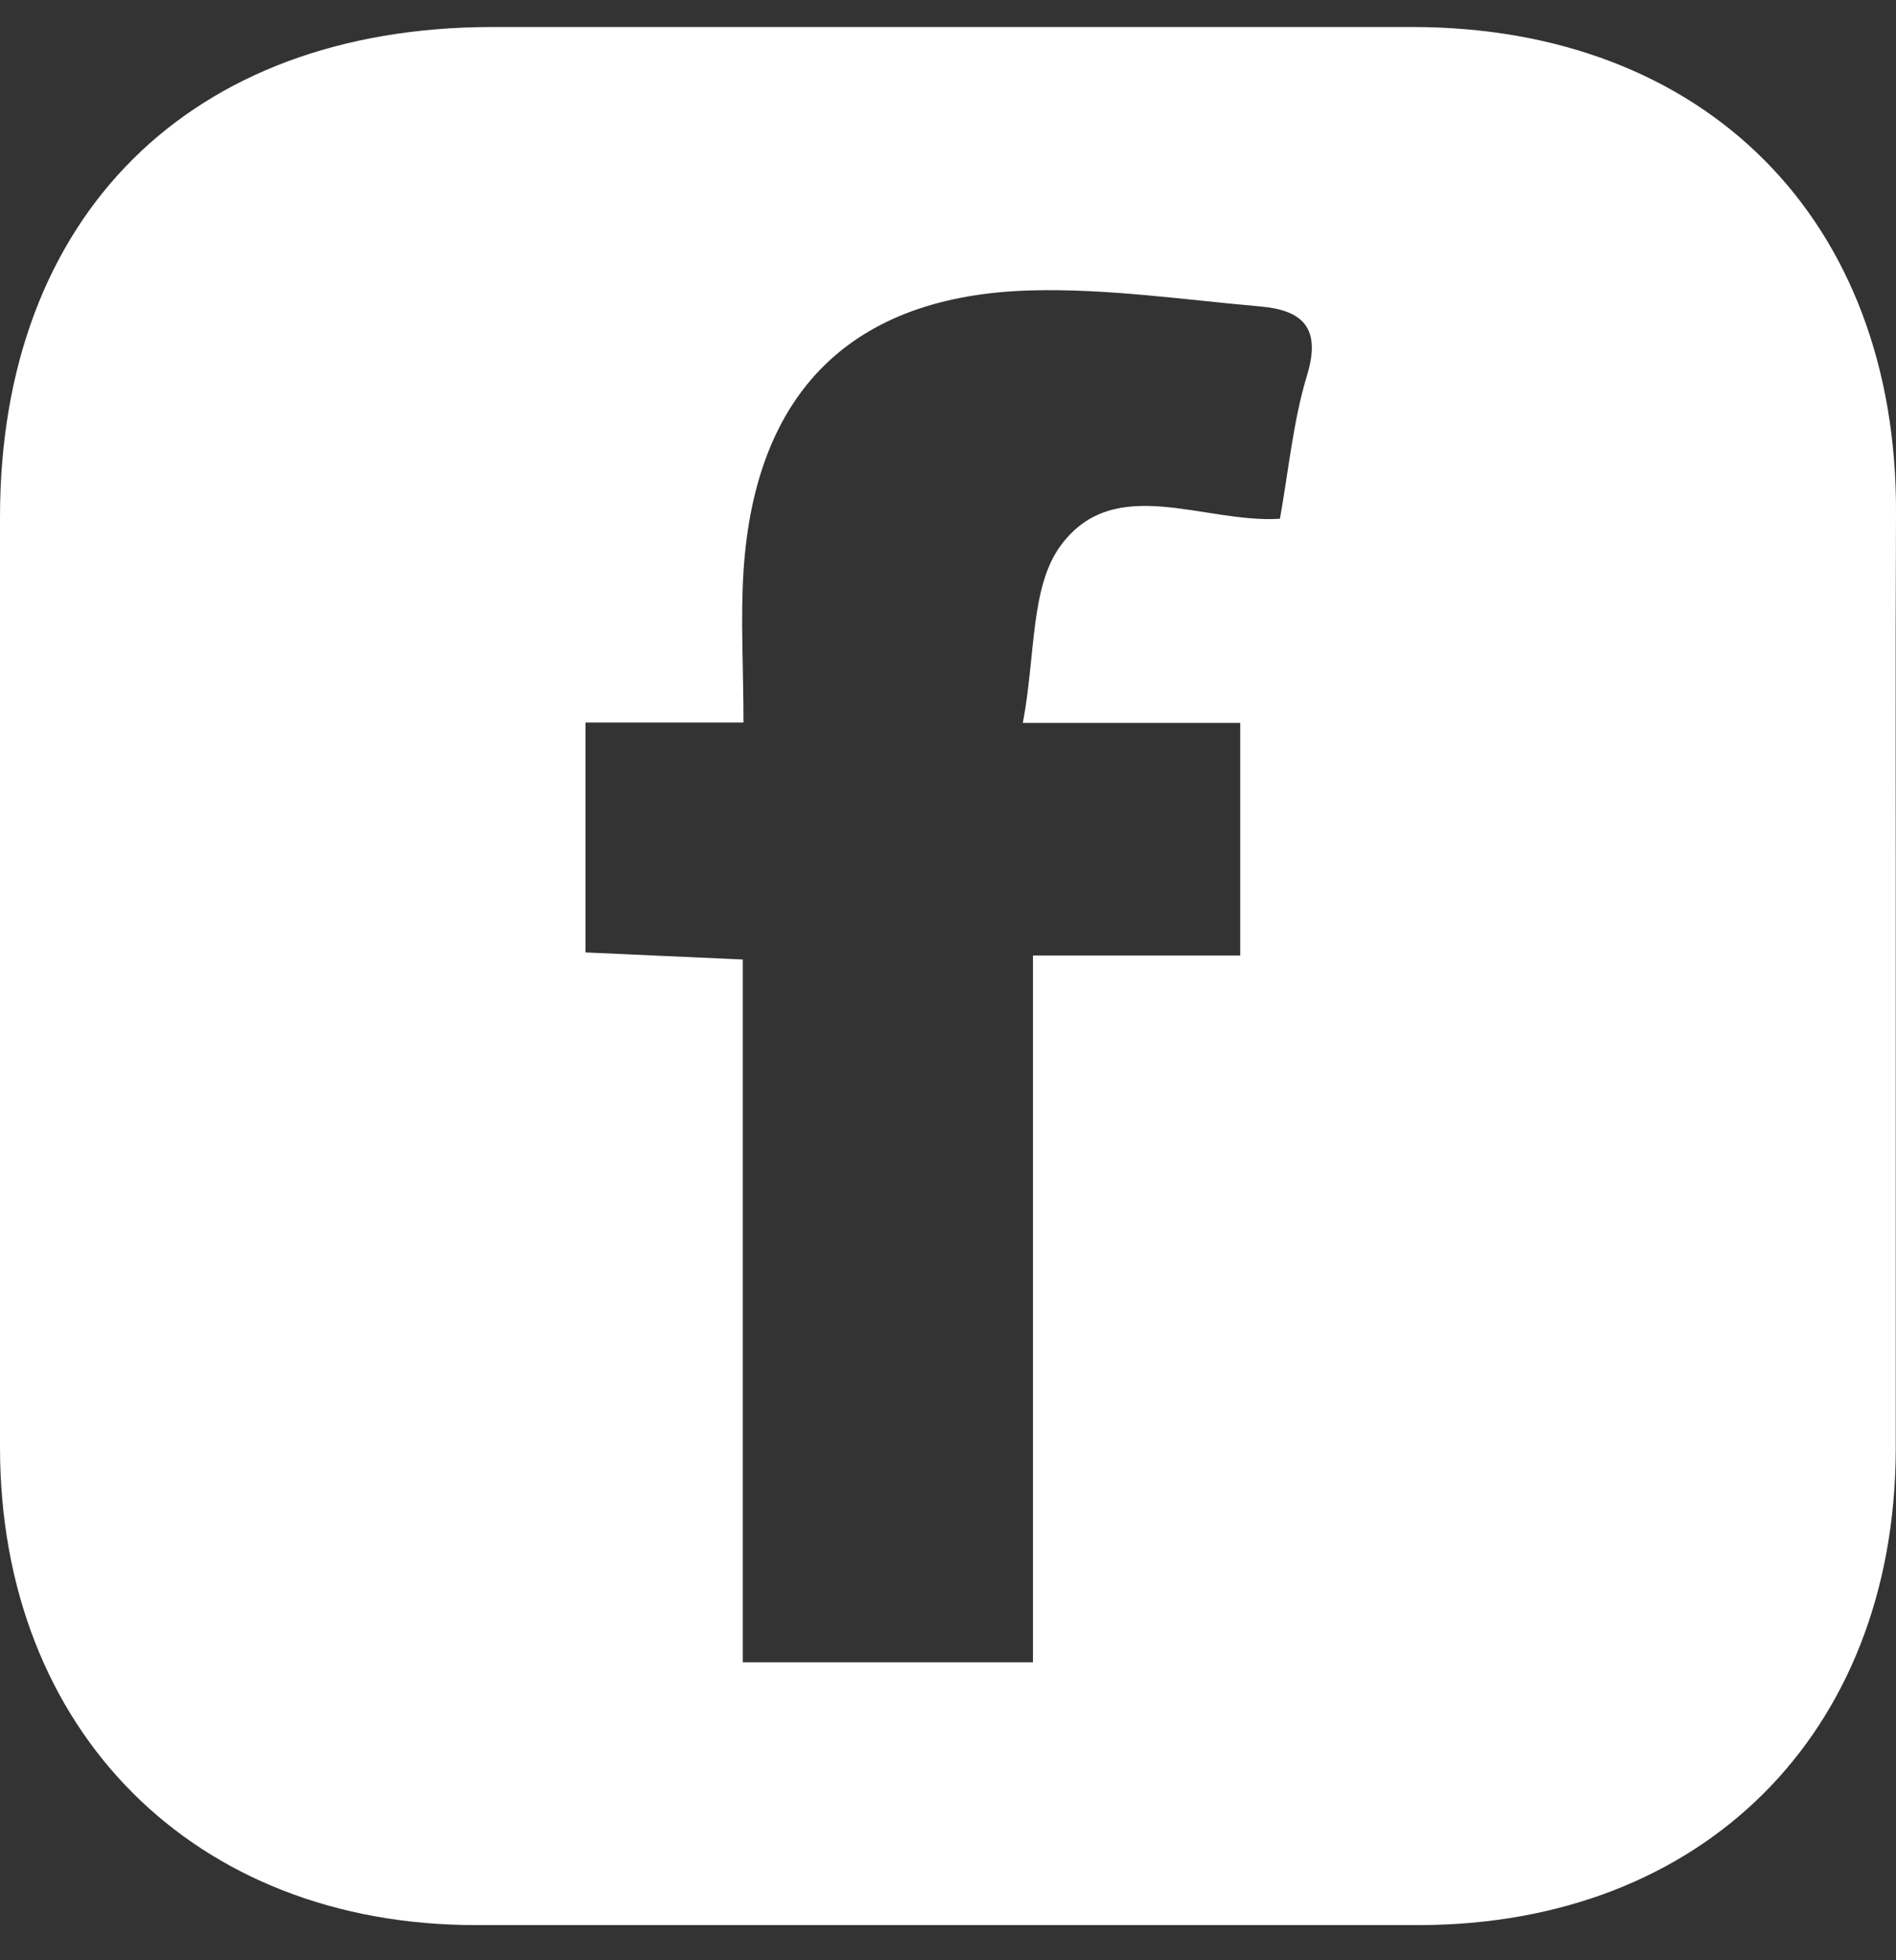 <svg width="30" height="31" viewBox="0 0 30 31" fill="none" xmlns="http://www.w3.org/2000/svg">
<rect x="0" y="0" width="30" height="31" fill="#333333" stroke="none"/>
<path d="M29.996 15.434C29.996 17.934 29.996 20.434 29.996 22.934C29.978 27.415 26.939 30.442 22.444 30.444C17.472 30.444 12.5 30.444 7.527 30.444C3.07 30.444 0.004 27.369 0 22.895C0 17.993 0 13.088 0 8.179C0 3.416 3.008 0.429 7.792 0.427C12.642 0.427 17.492 0.427 22.341 0.427C26.983 0.427 30.021 3.482 30 8.116C29.989 10.556 29.998 12.995 29.996 15.434ZM16.344 26.288V15.111H19.624V11.432H16.184C16.387 10.371 16.299 9.275 16.788 8.621C17.637 7.478 19.045 8.279 20.252 8.204C20.392 7.424 20.462 6.656 20.681 5.934C20.912 5.179 20.604 4.904 19.939 4.846C18.727 4.74 17.511 4.559 16.301 4.593C13.465 4.674 11.942 6.211 11.764 9.043C11.717 9.796 11.764 10.553 11.764 11.426H9.264V15.062L11.753 15.174V26.288H16.344Z" fill="white"/>
</svg>
